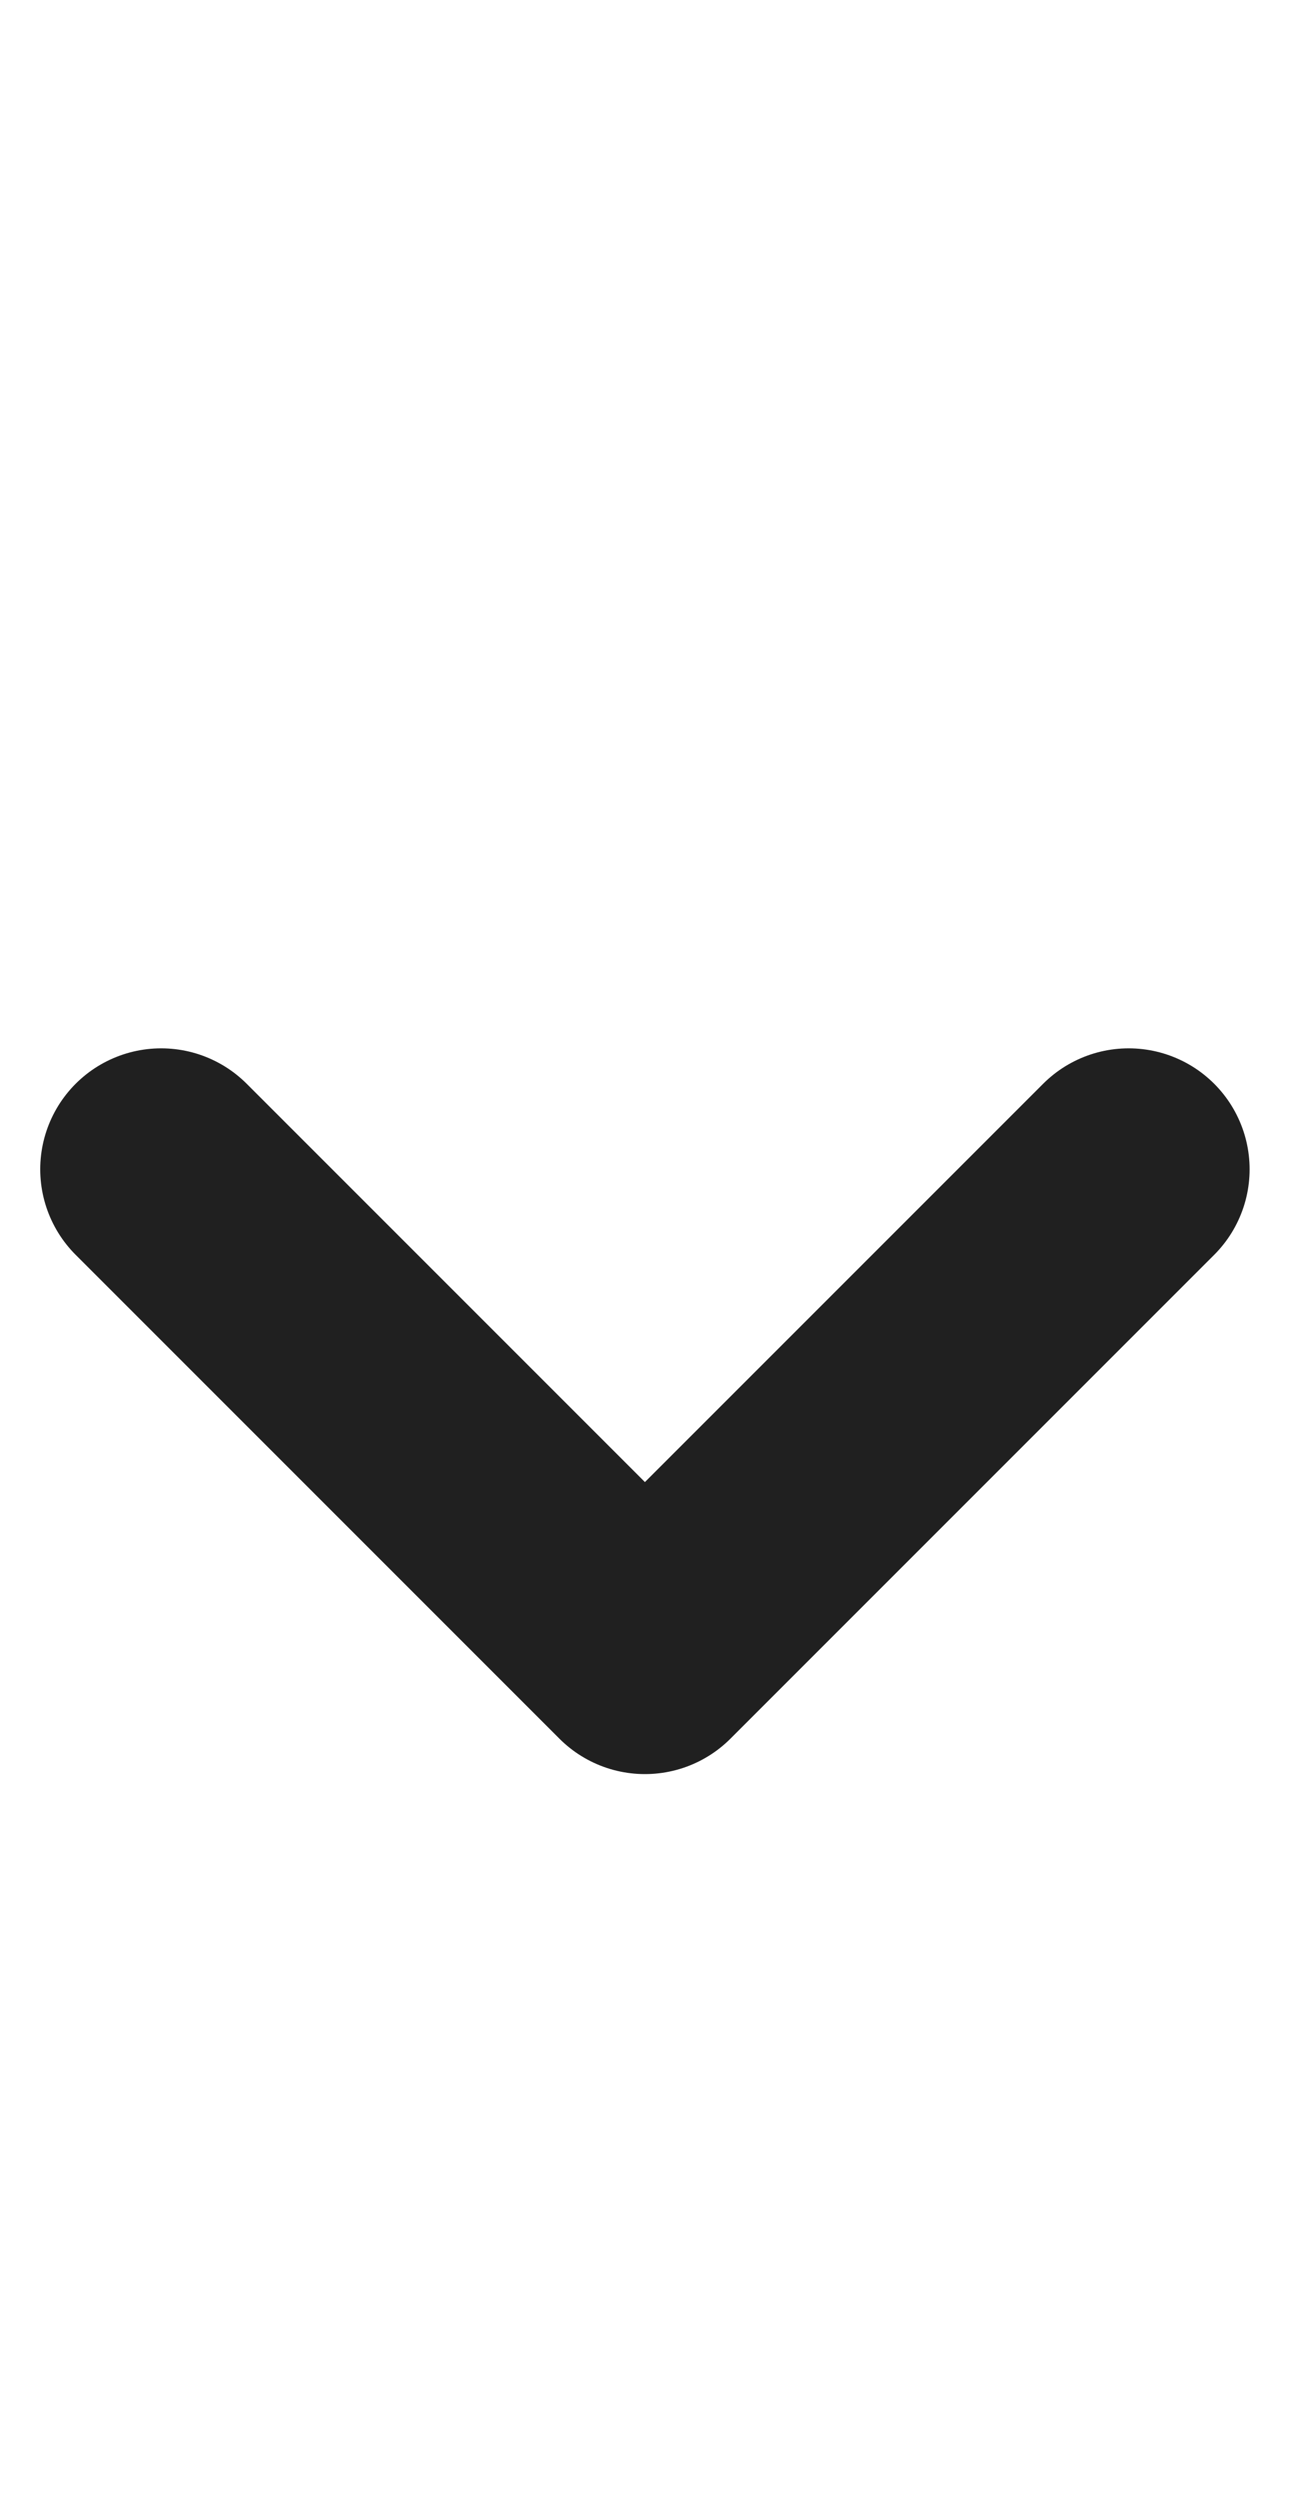 <svg width="16" height="31" viewBox="0 0 16 31" fill="none" xmlns="http://www.w3.org/2000/svg">
<path d="M1.999 14.5L7.999 20.5L13.999 14.5" stroke="#202020" stroke-width="3" stroke-linecap="round" stroke-linejoin="round"/>
</svg>
